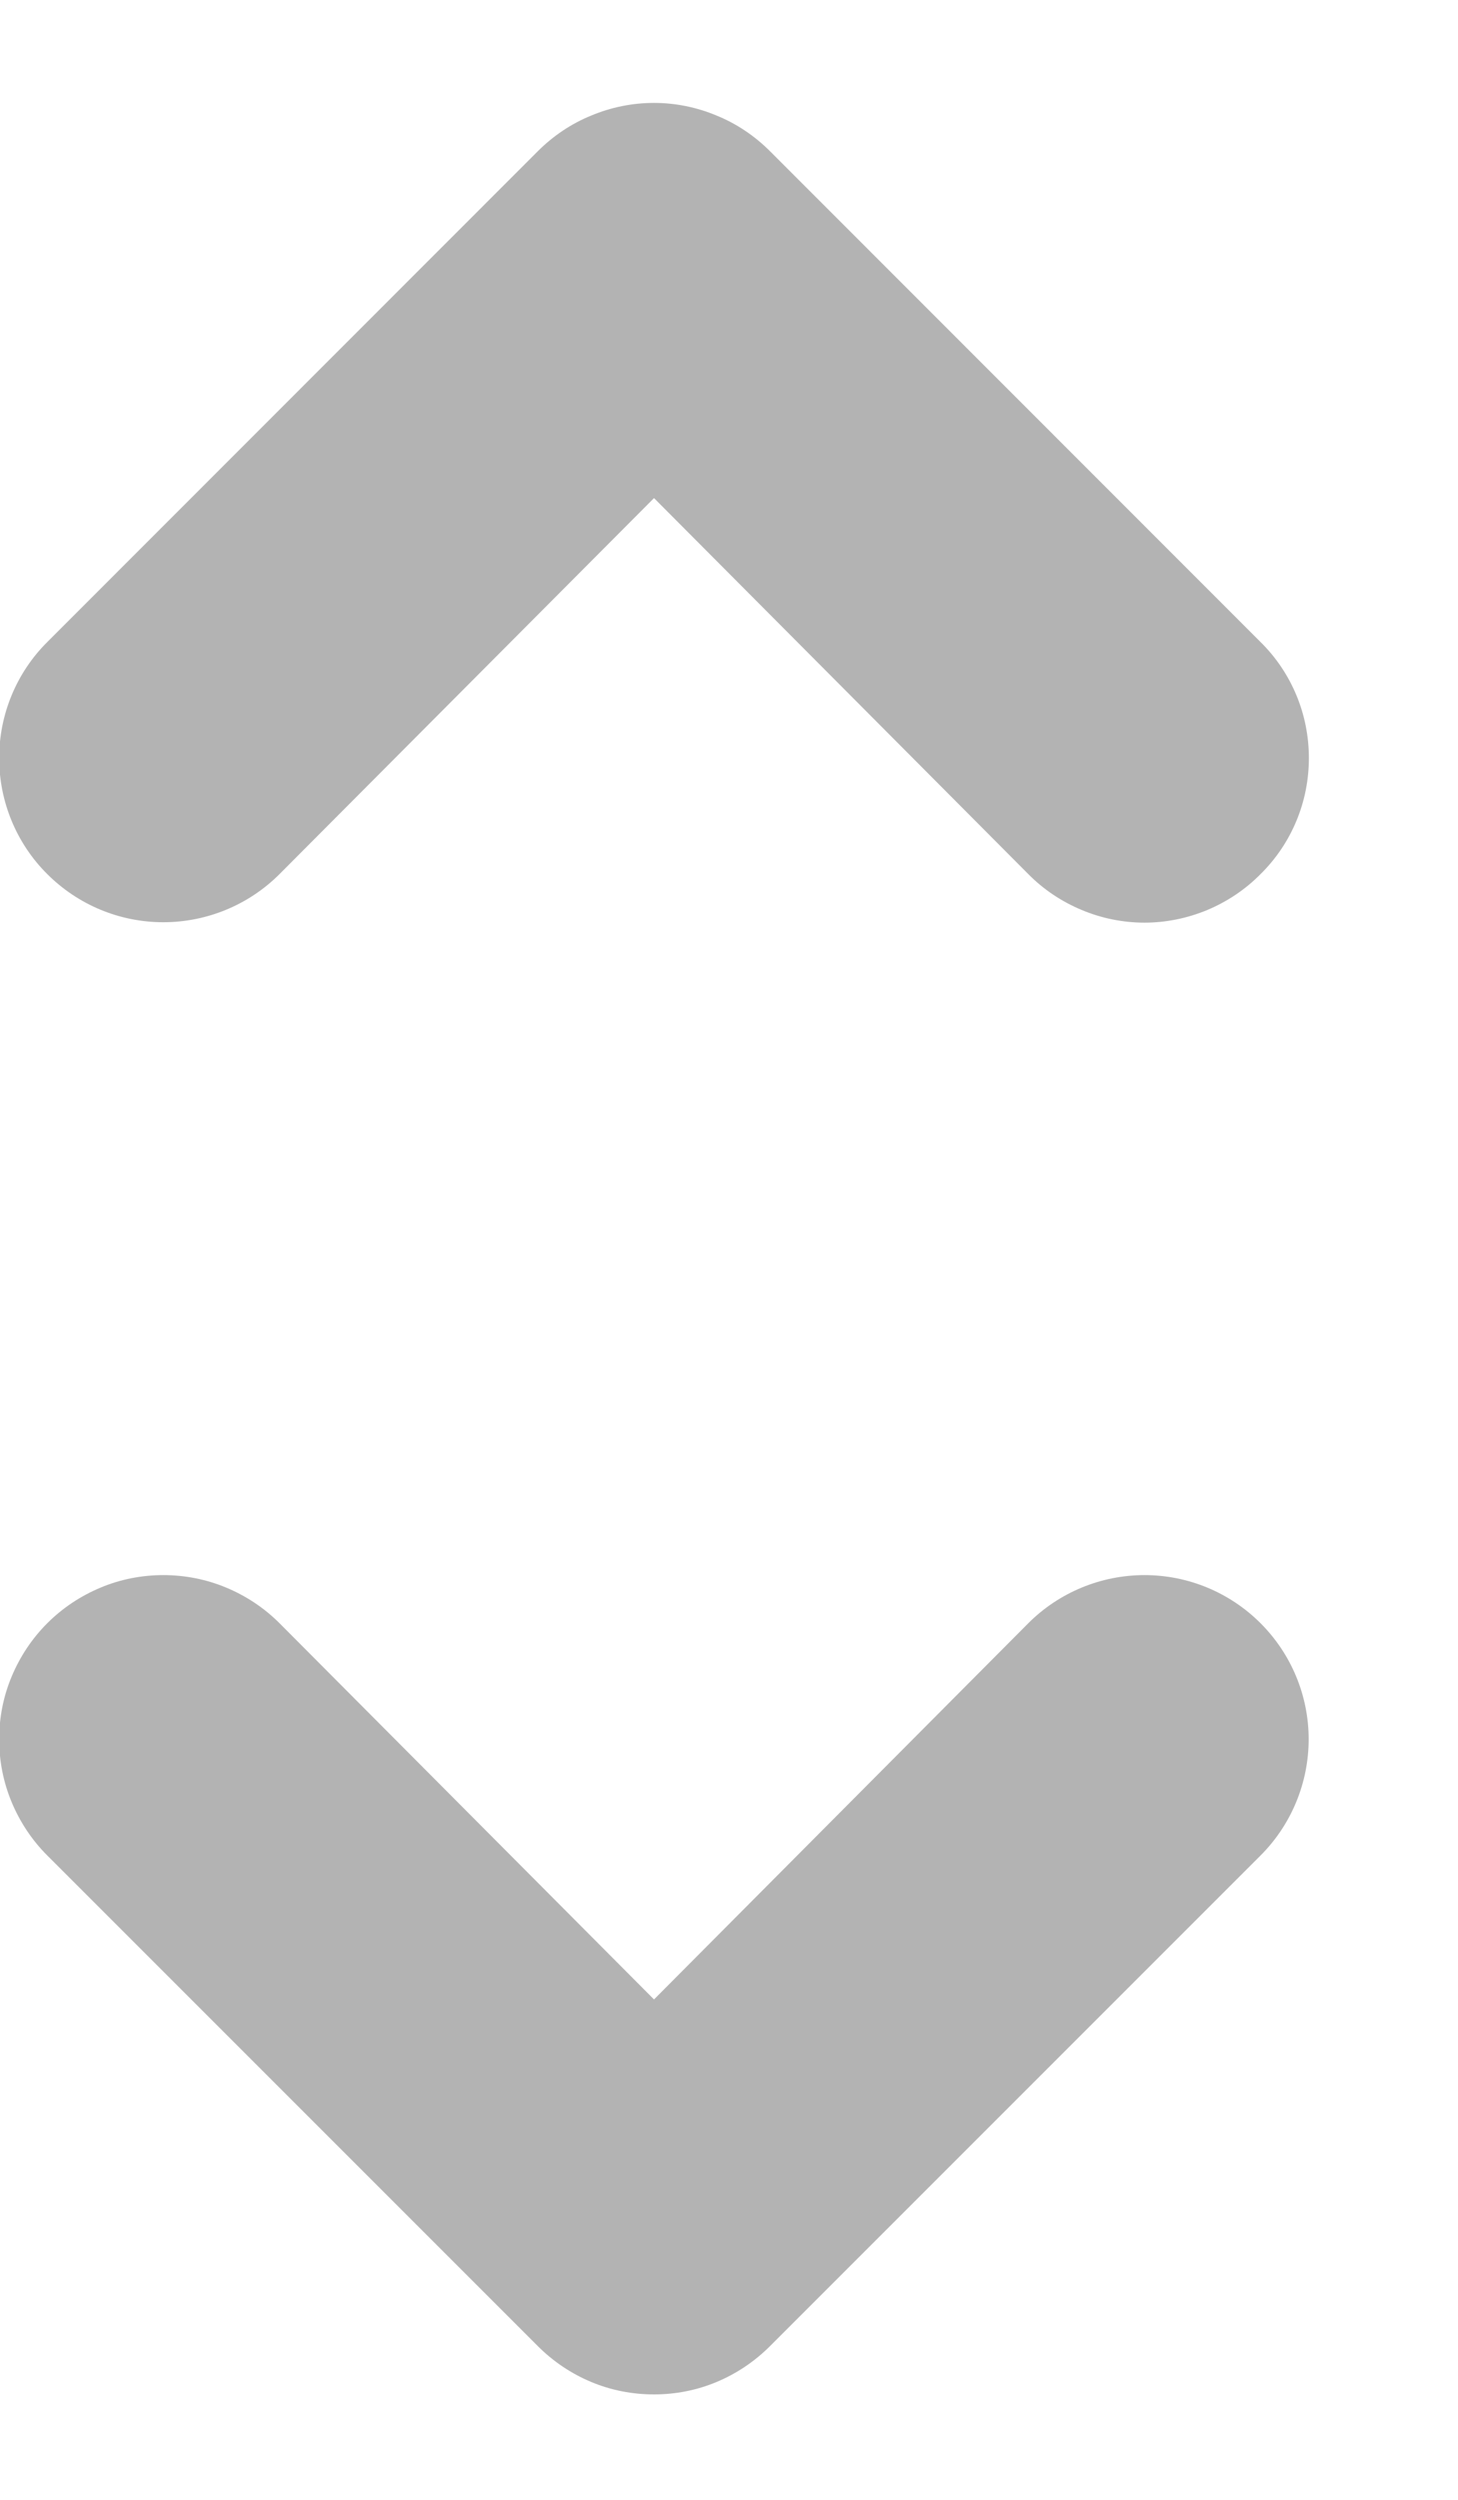<svg width="7" height="12" viewBox="0 0 7 12" fill="none" xmlns="http://www.w3.org/2000/svg">
<path d="M1.342 4.196L3.14 2.391L4.937 4.196C5.01 4.27 5.097 4.328 5.193 4.368C5.288 4.408 5.391 4.429 5.495 4.429C5.598 4.429 5.701 4.408 5.797 4.368C5.892 4.328 5.979 4.27 6.052 4.196C6.126 4.123 6.184 4.037 6.224 3.941C6.264 3.845 6.284 3.743 6.284 3.639C6.284 3.535 6.264 3.433 6.224 3.337C6.184 3.241 6.126 3.155 6.052 3.082L3.697 0.726C3.624 0.653 3.537 0.594 3.441 0.555C3.346 0.515 3.243 0.494 3.14 0.494C3.036 0.494 2.933 0.515 2.838 0.555C2.742 0.594 2.655 0.653 2.582 0.726L0.227 3.082C0.079 3.229 -0.004 3.43 -0.004 3.639C-0.004 3.848 0.079 4.049 0.227 4.196C0.375 4.344 0.575 4.427 0.784 4.427C0.993 4.427 1.194 4.344 1.342 4.196ZM4.937 7.792L3.14 9.598L1.342 7.792C1.269 7.719 1.182 7.661 1.086 7.621C0.99 7.581 0.888 7.561 0.784 7.561C0.681 7.561 0.578 7.581 0.483 7.621C0.387 7.661 0.3 7.719 0.227 7.792C0.154 7.865 0.096 7.952 0.056 8.048C0.016 8.143 -0.004 8.246 -0.004 8.349C-0.004 8.453 0.016 8.555 0.056 8.651C0.096 8.747 0.154 8.834 0.227 8.907L2.582 11.262C2.655 11.335 2.742 11.394 2.838 11.434C2.933 11.474 3.036 11.494 3.14 11.494C3.243 11.494 3.346 11.474 3.441 11.434C3.537 11.394 3.624 11.335 3.697 11.262L6.052 8.907C6.2 8.759 6.283 8.558 6.283 8.349C6.283 8.14 6.2 7.94 6.052 7.792C5.904 7.644 5.704 7.561 5.495 7.561C5.286 7.561 5.085 7.644 4.937 7.792Z" fill="#B3B3B3"/>
</svg>